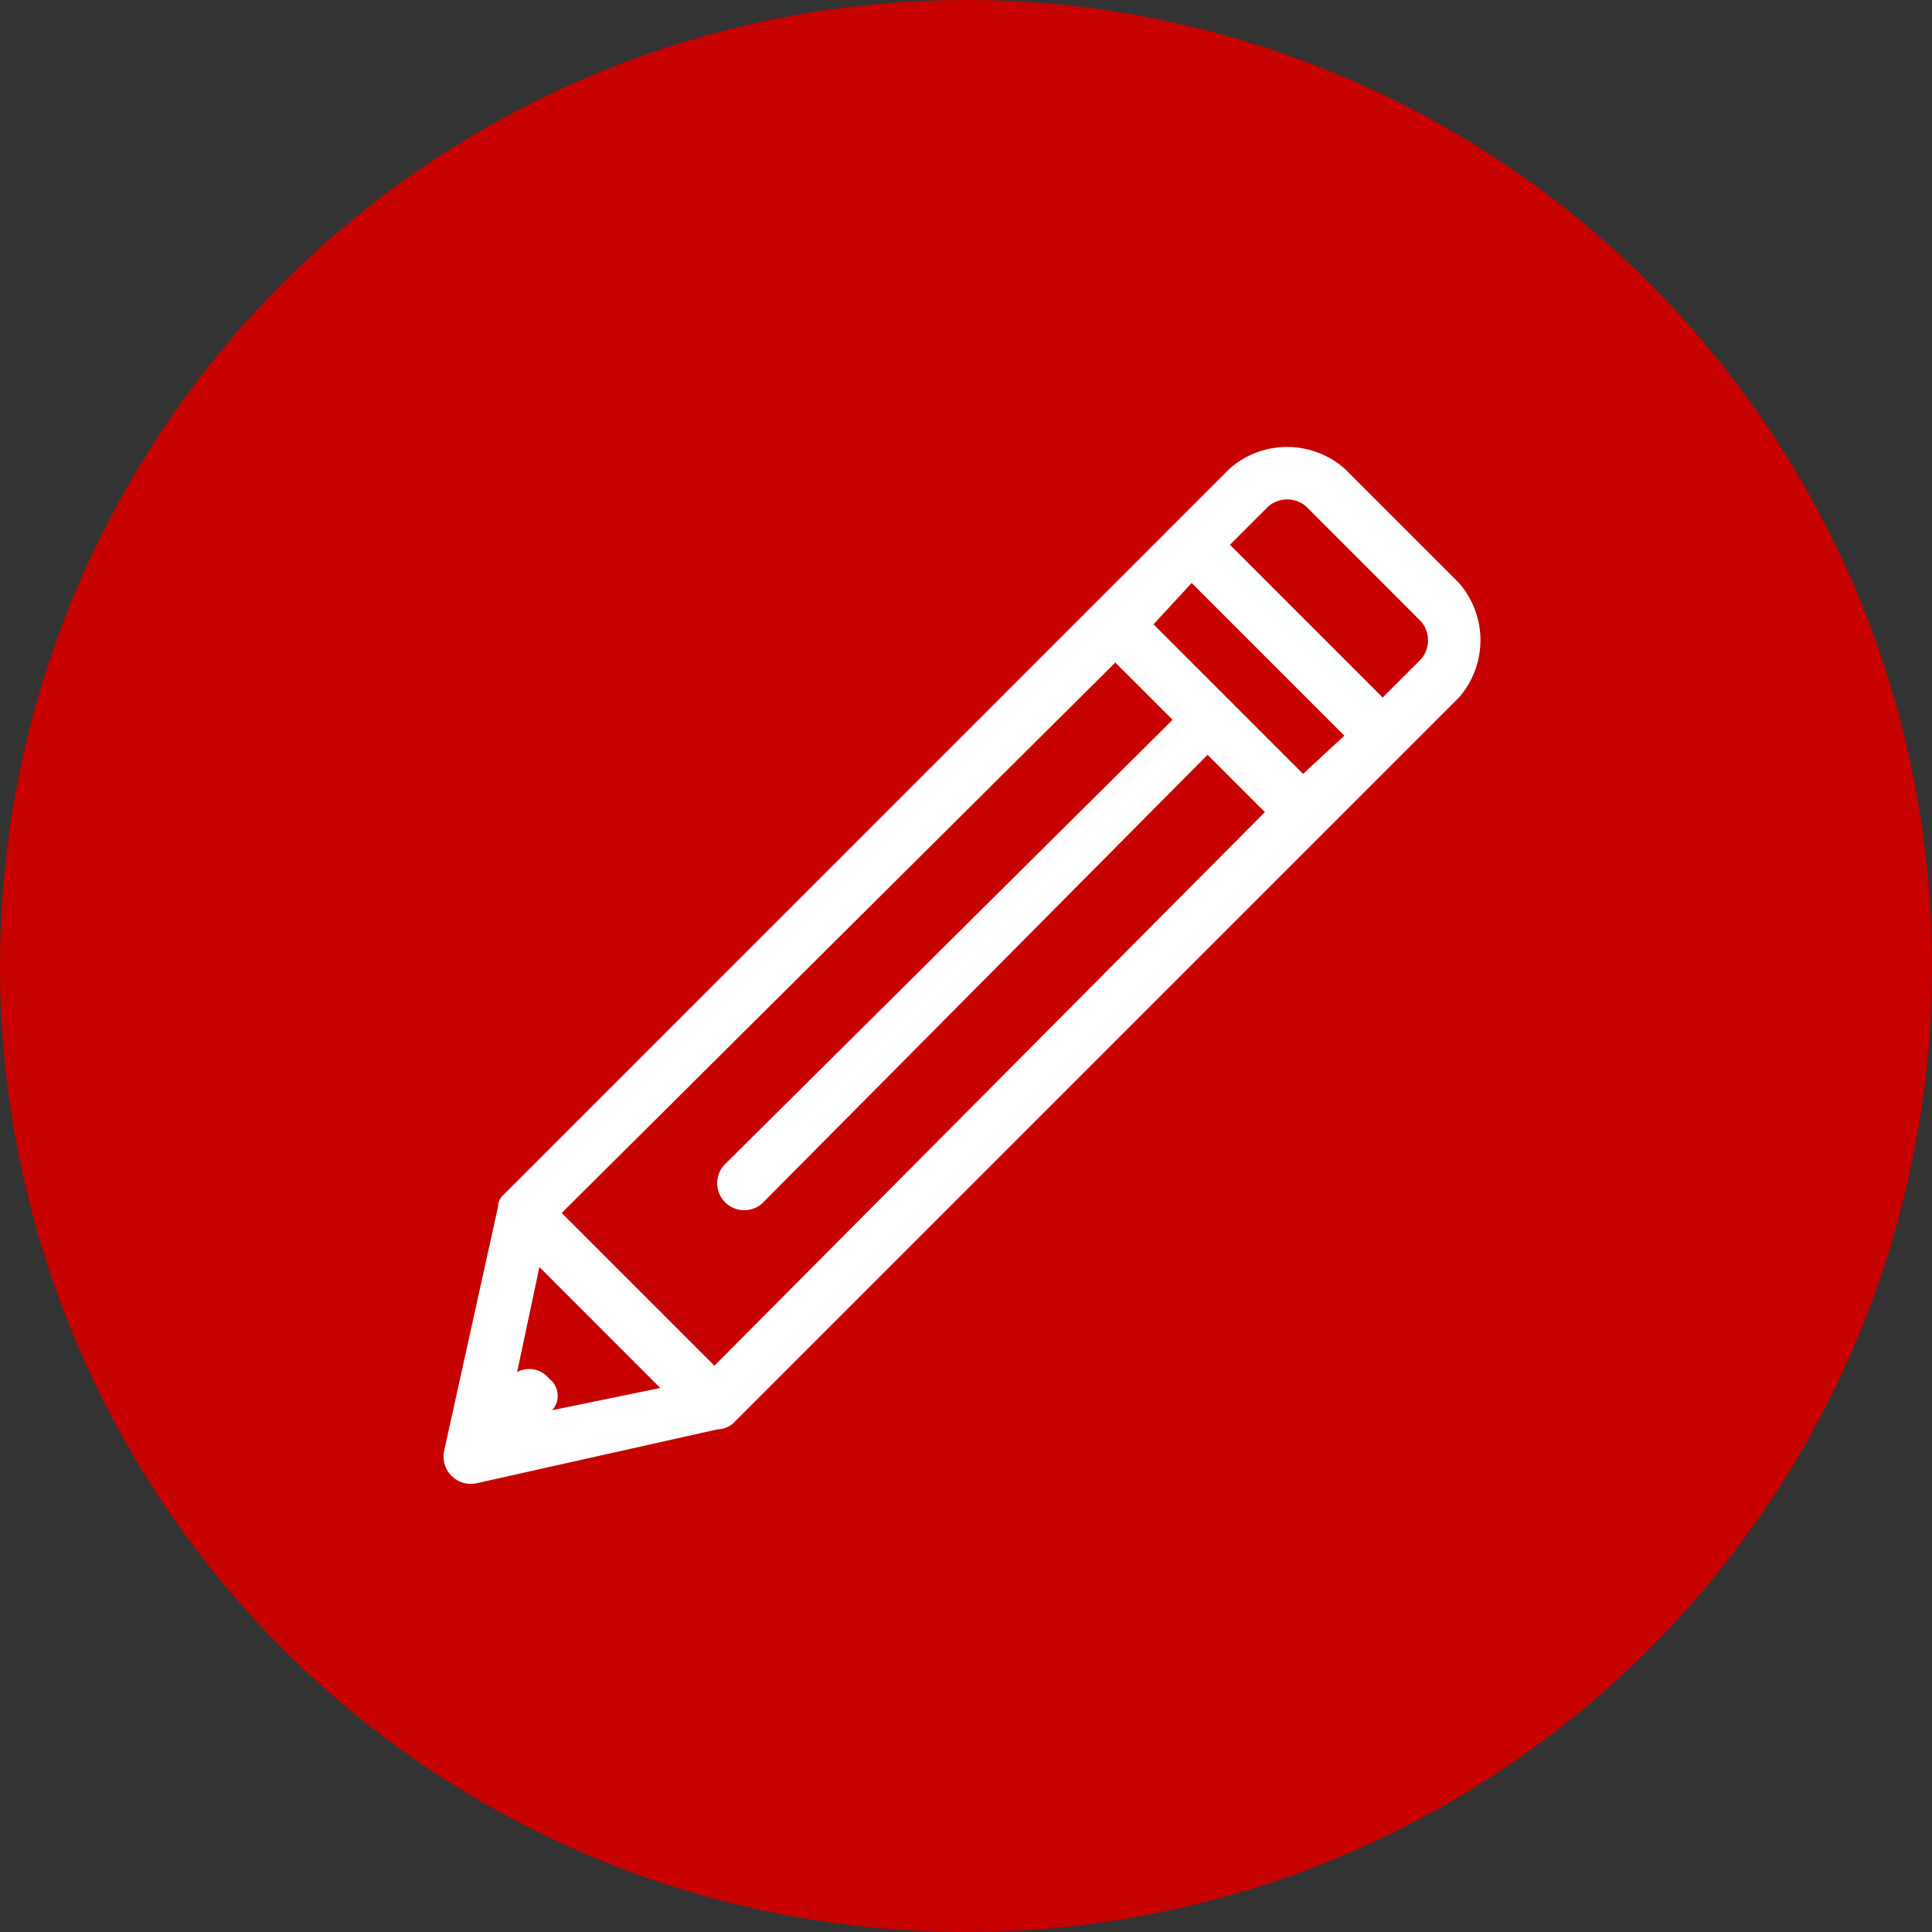 <svg xmlns="http://www.w3.org/2000/svg" width="50" height="50" viewBox="0 0 50 50"><rect x="0" y="0" width="50" height="50" fill="#333333" stroke="none"/><g transform="translate(-508 -431)"><circle cx="25" cy="25" r="25" transform="translate(508 431)" fill="#c70000"/><g transform="translate(519.479 442.567)"><path d="M23.186.806,26.151,3.77a2.254,2.254,0,0,1,0,2.964L7.376,25.509a.629.629,0,0,1-.412.165l-6.258,1.4a.707.707,0,0,1-.823-.823l1.4-6.341a.428.428,0,0,1,.165-.329L20.222.806A2.254,2.254,0,0,1,23.186.806ZM1.776,24.192a.656.656,0,0,1,.823.165.556.556,0,0,1,.082.823l2.8-.576L2.353,21.474ZM25.162,4.758,22.2,1.794a.749.749,0,0,0-.988,0l-.988.988,3.953,3.953.988-.988A.749.749,0,0,0,25.162,4.758ZM19.234,3.77l-.988,1.07,3.87,3.87,1.07-.988ZM17.257,5.829,2.929,20.075l3.953,3.953L21.128,9.7,19.645,8.217,8.117,19.828a.7.7,0,0,1-.988-.988L18.74,7.311Z" transform="translate(0.128 -0.25)" fill="#fff"/></g></g></svg>
